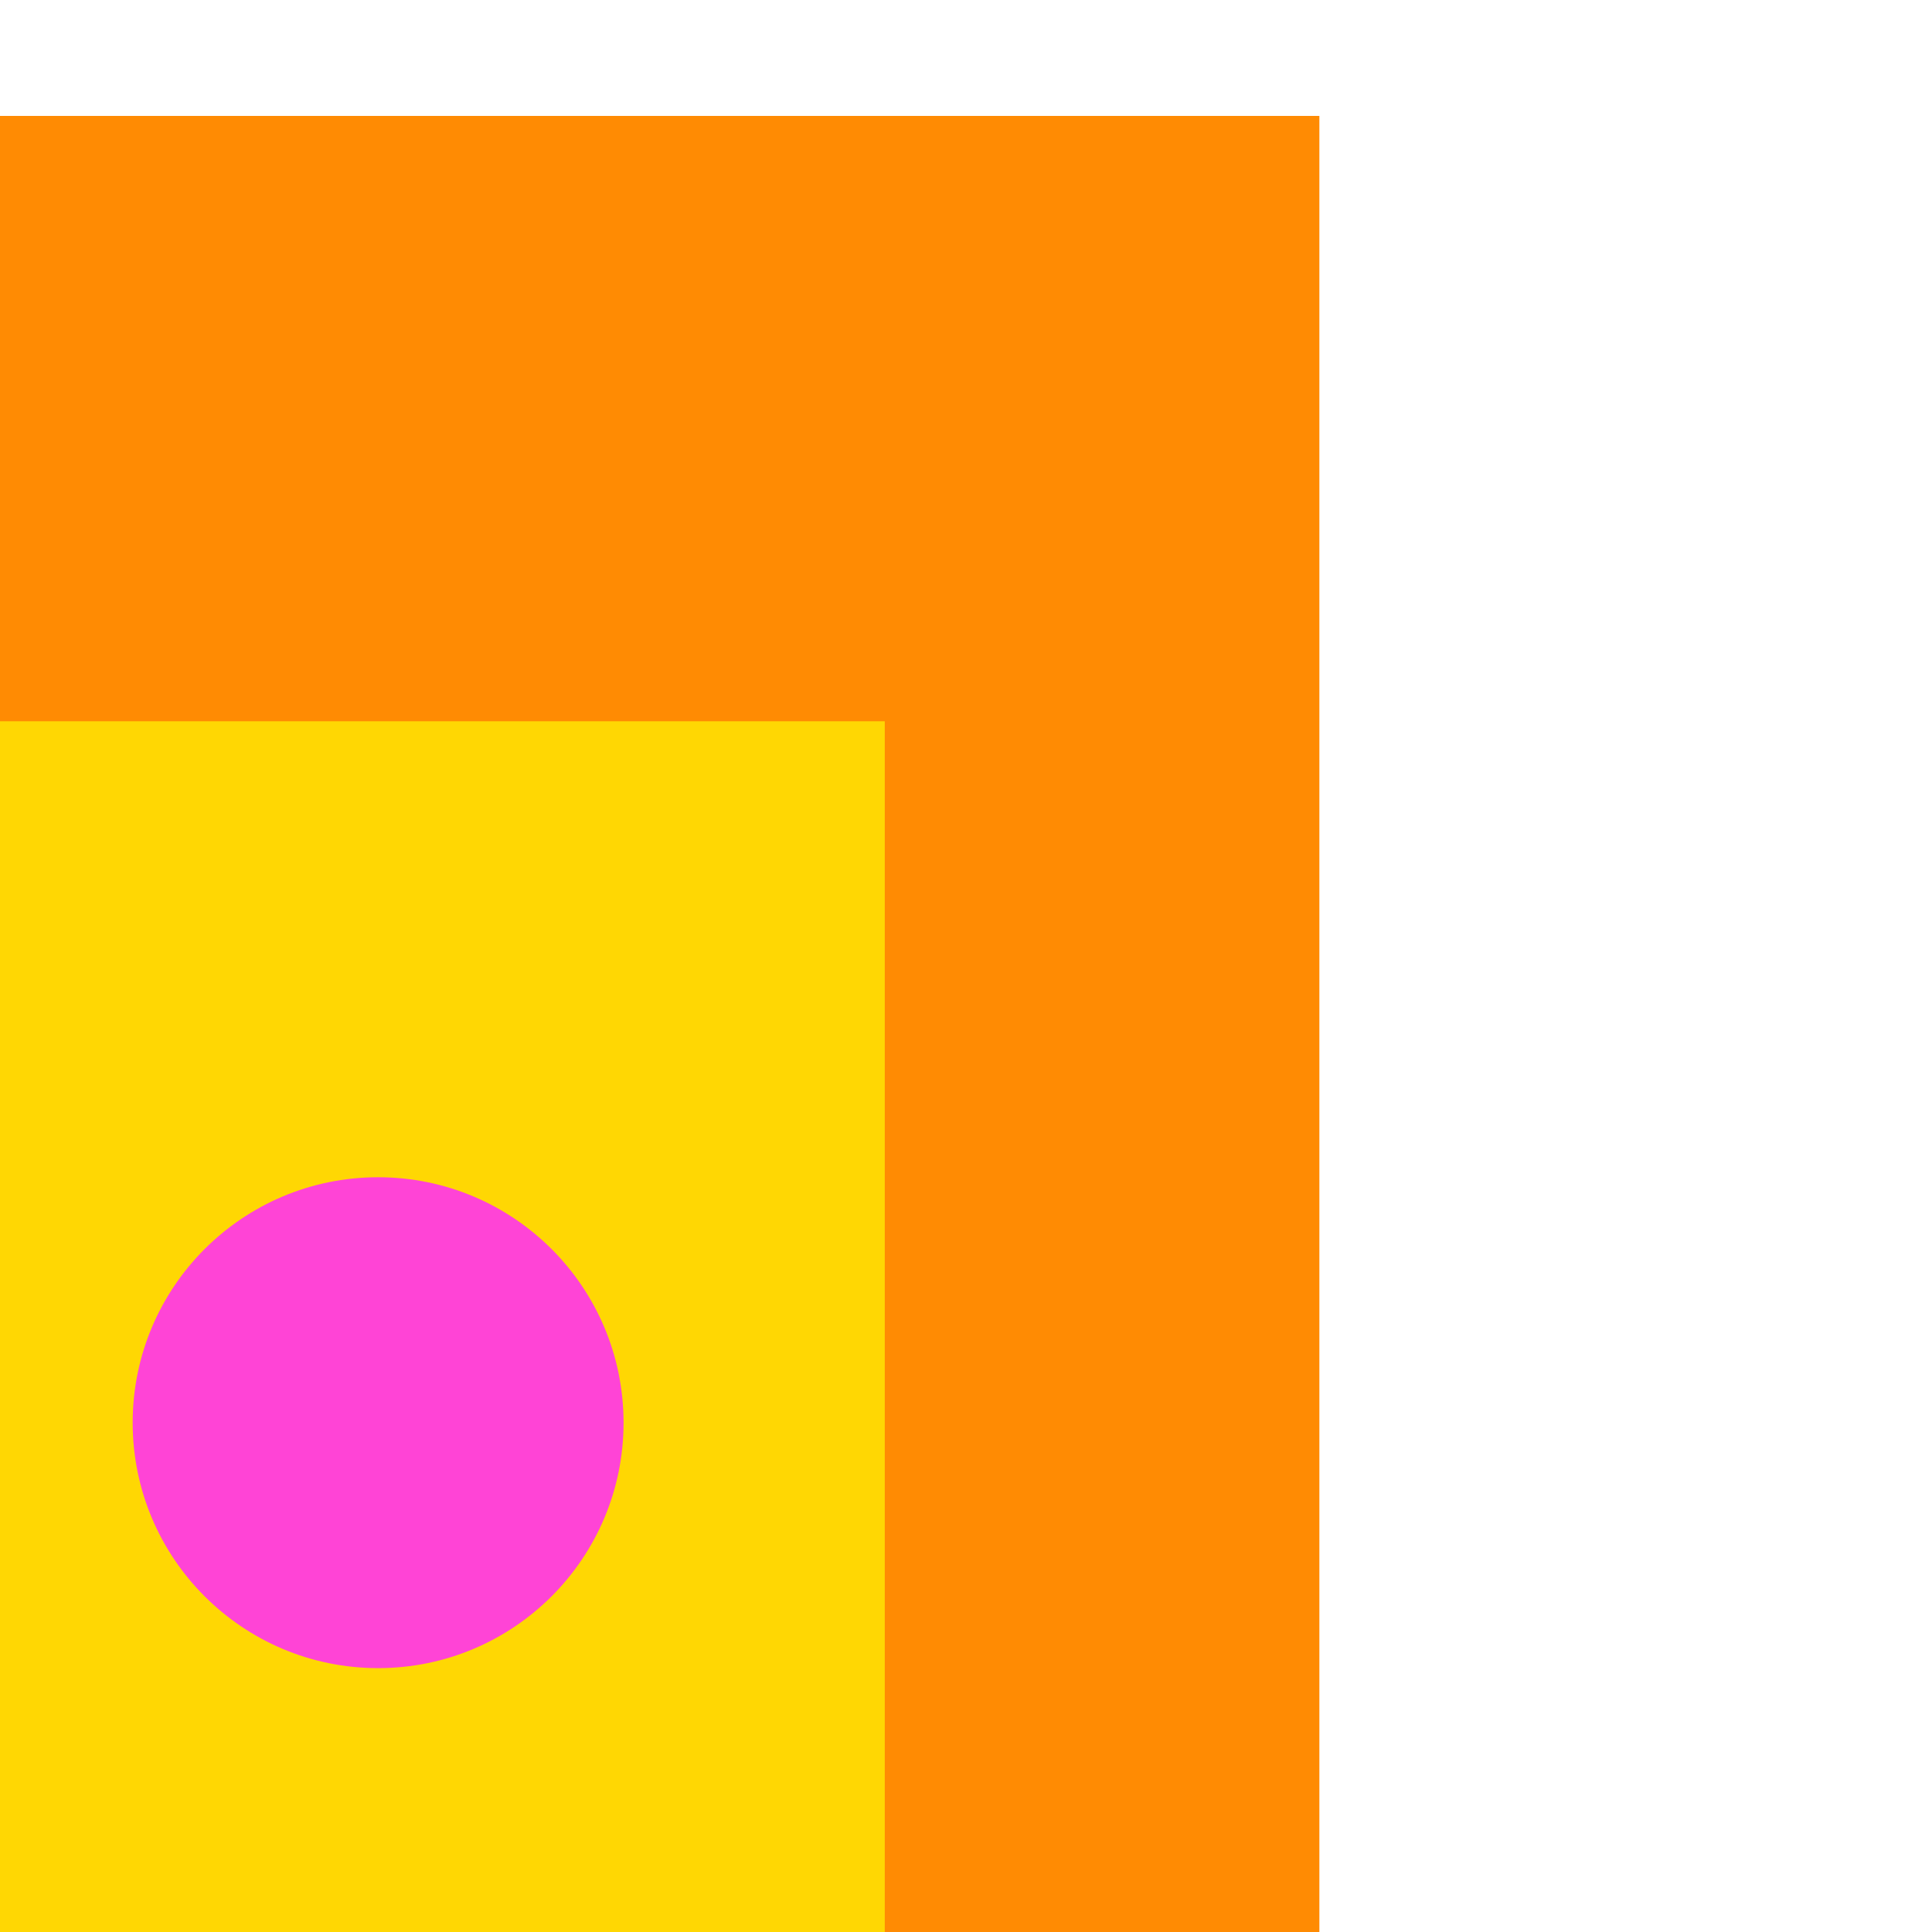 <svg xmlns="http://www.w3.org/2000/svg" width="100" height="100" viewBox="0 0 100 100" fill="none"><rect y="6" width="68.291" height="94" fill="#FF8B03"/><rect y="37.333" width="45.795" height="62.667" fill="#FFD703"/><circle cx="19.571" cy="73.638" r="12.704" fill="#FF44D6"/></svg>